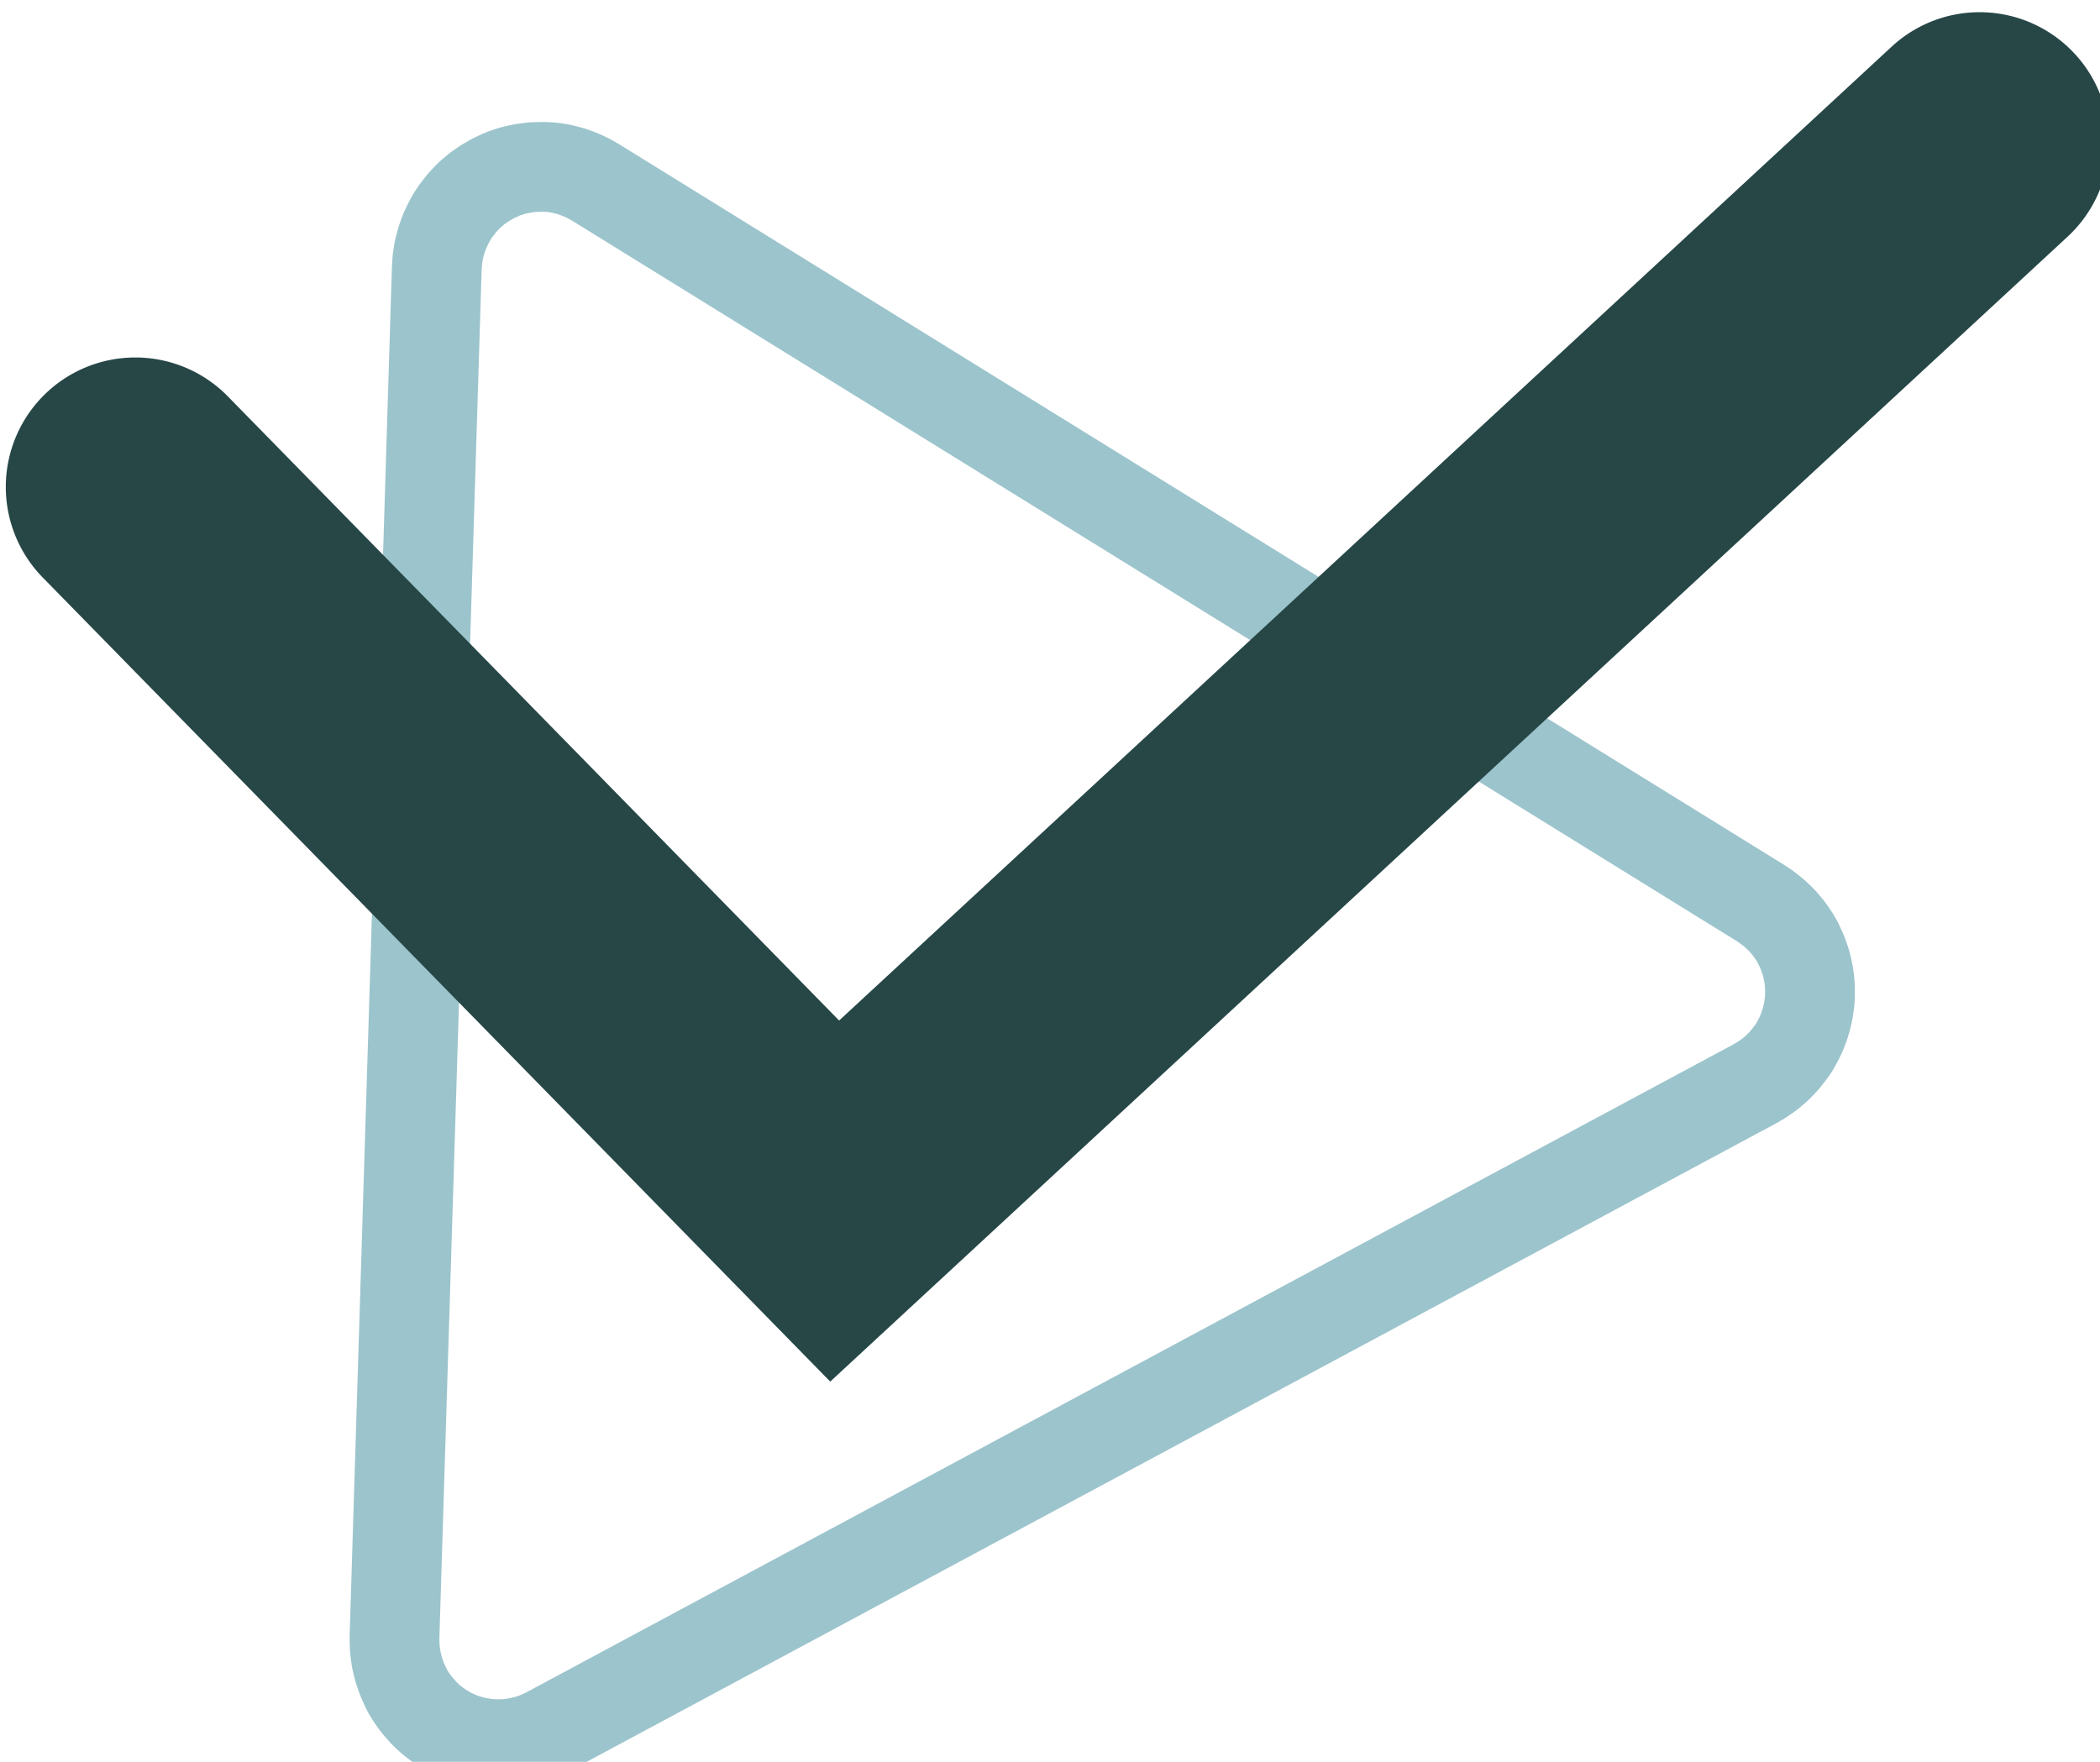<?xml version="1.0" encoding="UTF-8" standalone="no"?>
<svg
   xmlns:dc="http://purl.org/dc/elements/1.1/"
   xmlns:cc="http://creativecommons.org/ns#"
   xmlns:rdf="http://www.w3.org/1999/02/22-rdf-syntax-ns#"
   xmlns:svg="http://www.w3.org/2000/svg"
   xmlns="http://www.w3.org/2000/svg"
   xmlns:sodipodi="http://sodipodi.sourceforge.net/DTD/sodipodi-0.dtd"
   xmlns:inkscape="http://www.inkscape.org/namespaces/inkscape"
   width="42.204mm"
   height="35.414mm"
   viewBox="0 0 42.204 35.414"
   version="1.1"
   id="svg928"
   inkscape:version="1.0.1 (3bc2e813f5, 2020-09-07)"
   sodipodi:docname="icon-check.svg">
  <defs
     id="defs922" />
  <sodipodi:namedview
     id="base"
     pagecolor="#ffffff"
     bordercolor="#666666"
     borderopacity="1.0"
     inkscape:pageopacity="0.0"
     inkscape:pageshadow="2"
     inkscape:zoom="1.4"
     inkscape:cx="257.17291"
     inkscape:cy="65.990496"
     inkscape:document-units="mm"
     inkscape:current-layer="layer1"
     inkscape:document-rotation="0"
     showgrid="false"
     inkscape:snap-bbox="true"
     inkscape:bbox-paths="true"
     inkscape:bbox-nodes="true"
     inkscape:snap-bbox-edge-midpoints="true"
     inkscape:snap-bbox-midpoints="true"
     inkscape:snap-global="false"
     inkscape:window-width="1920"
     inkscape:window-height="1017"
     inkscape:window-x="-8"
     inkscape:window-y="-8"
     inkscape:window-maximized="1"
     fit-margin-top="0"
     fit-margin-left="0"
     fit-margin-right="0"
     fit-margin-bottom="0" />
  <g
     inkscape:label="Calque 1"
     inkscape:groupmode="layer"
     id="layer1"
     transform="translate(-74.581,-155.796)">
    <path
       style="opacity:0.7;fill:none;fill-opacity:1;stroke:#72acb7;stroke-width:1.804;stroke-linecap:round;stroke-linejoin:round;stroke-miterlimit:4;stroke-dasharray:none;stroke-dashoffset:0;stroke-opacity:1;paint-order:normal"
       d="m 84.459,159.402 a 2.089,2.089 0 0 0 -0.064,0.037 2.089,2.089 0 0 0 -0.045,0.025 2.089,2.089 0 0 0 -0.024,0.015 2.089,2.089 0 0 0 -0.068,0.047 2.089,2.089 0 0 0 -0.081,0.056 2.089,2.089 0 0 0 -0.022,0.017 2.089,2.089 0 0 0 -0.061,0.052 2.089,2.089 0 0 0 -0.077,0.067 2.089,2.089 0 0 0 -0.021,0.02 2.089,2.089 0 0 0 -0.05,0.053 2.089,2.089 0 0 0 -0.075,0.08 2.089,2.089 0 0 0 -0.015,0.018 2.089,2.089 0 0 0 -0.052,0.067 2.089,2.089 0 0 0 -0.001,0.001 2.089,2.089 0 0 0 -0.061,0.078 2.089,2.089 0 0 0 -0.015,0.021 2.089,2.089 0 0 0 -0.02,0.032 2.089,2.089 0 0 0 -0.036,0.053 2.089,2.089 0 0 0 -0.025,0.046 2.089,2.089 0 0 0 -0.026,0.043 2.089,2.089 0 0 0 -0.025,0.05 2.089,2.089 0 0 0 -0.047,0.097 2.089,2.089 0 0 0 -0.021,0.043 2.089,2.089 0 0 0 -0.019,0.051 2.089,2.089 0 0 0 -0.035,0.094 2.089,2.089 0 0 0 -4.89e-4,0.002 2.089,2.089 0 0 0 -0.016,0.045 2.089,2.089 0 0 0 -0.016,0.056 2.089,2.089 0 0 0 -0.026,0.099 2.089,2.089 0 0 0 -0.012,0.047 2.089,2.089 0 0 0 -0.01,0.058 2.089,2.089 0 0 0 -0.015,0.099 2.089,2.089 0 0 0 -0.007,0.049 2.089,2.089 0 0 0 -0.005,0.074 2.089,2.089 0 0 0 -0.003,0.052 2.089,2.089 0 0 0 -0.003,0.029 l -0.85,27.529 a 2.089,2.089 0 0 0 3.71e-4,0.024 2.089,2.089 0 0 0 0.002,0.106 2.089,2.089 0 0 0 0.005,0.105 2.089,2.089 0 0 0 0.011,0.096 2.089,2.089 0 0 0 0.016,0.112 2.089,2.089 0 0 0 0.022,0.094 2.089,2.089 0 0 0 0.027,0.109 2.089,2.089 0 0 0 0.028,0.085 2.089,2.089 0 0 0 0.041,0.115 2.089,2.089 0 0 0 0.035,0.08 2.089,2.089 0 0 0 0.05,0.108 2.089,2.089 0 0 0 0.009,0.021 2.089,2.089 0 0 0 0.076,0.128 2.089,2.089 0 0 0 0.102,0.144 2.089,2.089 0 0 0 0.02,0.027 2.089,2.089 0 0 0 0.103,0.119 2.089,2.089 0 0 0 0.034,0.04 2.089,2.089 0 0 0 0.288,0.248 2.089,2.089 0 0 0 0.03,0.022 2.089,2.089 0 0 0 0.124,0.077 2.089,2.089 0 0 0 0.055,0.034 2.089,2.089 0 0 0 0.158,0.077 2.089,2.089 0 0 0 0.027,0.013 2.089,2.089 0 0 0 0.183,0.068 2.089,2.089 0 0 0 0.013,0.003 2.089,2.089 0 0 0 0.18,0.048 2.089,2.089 0 0 0 0.023,0.004 2.089,2.089 0 0 0 0.364,0.044 2.089,2.089 0 0 0 0.032,4.9e-4 2.089,2.089 0 0 0 0.08,-0.001 2.089,2.089 0 0 0 0.126,-0.005 2.089,2.089 0 0 0 0.085,-0.011 2.089,2.089 0 0 0 0.123,-0.018 2.089,2.089 0 0 0 0.083,-0.019 2.089,2.089 0 0 0 0.118,-0.029 2.089,2.089 0 0 0 0.086,-0.028 2.089,2.089 0 0 0 0.113,-0.041 2.089,2.089 0 0 0 0.078,-0.035 2.089,2.089 0 0 0 0.11,-0.051 2.089,2.089 0 0 0 0.02,-0.011 l 24.266,-13.029 a 2.089,2.089 0 0 0 0.06,-0.036 2.089,2.089 0 0 0 0.051,-0.029 2.089,2.089 0 0 0 0.077,-0.052 2.089,2.089 0 0 0 0.099,-0.069 2.089,2.089 0 0 0 0.059,-0.05 2.089,2.089 0 0 0 0.101,-0.087 2.089,2.089 0 0 0 0.052,-0.054 2.089,2.089 0 0 0 0.09,-0.095 2.089,2.089 0 0 0 0.05,-0.062 2.089,2.089 0 0 0 0.085,-0.111 2.089,2.089 0 0 0 0.01,-0.013 2.089,2.089 0 0 0 0.056,-0.083 2.089,2.089 0 0 0 0.028,-0.051 2.089,2.089 0 0 0 0.042,-0.076 2.089,2.089 0 0 0 0.053,-0.108 2.089,2.089 0 0 0 0.034,-0.08 2.089,2.089 0 0 0 0.043,-0.115 2.089,2.089 0 0 0 0.026,-0.084 2.089,2.089 0 0 0 0.03,-0.114 2.089,2.089 0 0 0 0.019,-0.09 2.089,2.089 0 0 0 0.019,-0.121 2.089,2.089 0 0 0 0.01,-0.081 2.089,2.089 0 0 0 0.006,-0.124 2.089,2.089 0 0 0 5e-5,-0.09 2.089,2.089 0 0 0 -0.004,-0.118 2.089,2.089 0 0 0 -0.008,-0.088 2.089,2.089 0 0 0 -0.017,-0.12 2.089,2.089 0 0 0 -0.017,-0.087 2.089,2.089 0 0 0 -0.028,-0.116 2.089,2.089 0 0 0 -0.026,-0.085 2.089,2.089 0 0 0 -0.04,-0.114 2.089,2.089 0 0 0 -0.034,-0.083 2.089,2.089 0 0 0 -0.049,-0.104 2.089,2.089 0 0 0 -0.019,-0.042 2.089,2.089 0 0 0 -0.038,-0.066 2.089,2.089 0 0 0 -0.025,-0.044 2.089,2.089 0 0 0 -0.052,-0.077 2.089,2.089 0 0 0 -0.07,-0.099 2.089,2.089 0 0 0 -0.062,-0.075 2.089,2.089 0 0 0 -0.07,-0.081 2.089,2.089 0 0 0 -0.078,-0.076 2.089,2.089 0 0 0 -0.074,-0.07 2.089,2.089 0 0 0 -0.079,-0.064 2.089,2.089 0 0 0 -0.086,-0.067 2.089,2.089 0 0 0 -0.042,-0.028 2.089,2.089 0 0 0 -0.063,-0.043 L 86.551,159.463 a 2.089,2.089 0 0 0 -0.043,-0.024 2.089,2.089 0 0 0 -0.048,-0.029 2.089,2.089 0 0 0 -0.047,-0.024 2.089,2.089 0 0 0 -0.098,-0.048 2.089,2.089 0 0 0 -0.043,-0.02 2.089,2.089 0 0 0 -0.05,-0.019 2.089,2.089 0 0 0 -0.09,-0.034 2.089,2.089 0 0 0 -0.057,-0.021 2.089,2.089 0 0 0 -0.049,-0.013 2.089,2.089 0 0 0 -0.106,-0.028 2.089,2.089 0 0 0 -0.044,-0.011 2.089,2.089 0 0 0 -0.052,-0.01 2.089,2.089 0 0 0 -0.109,-0.017 2.089,2.089 0 0 0 -0.045,-0.006 2.089,2.089 0 0 0 -0.069,-0.004 2.089,2.089 0 0 0 -0.059,-0.003 2.089,2.089 0 0 0 -0.027,-0.002 2.089,2.089 0 0 0 -0.019,0.001 2.089,2.089 0 0 0 -0.088,6.9e-4 2.089,2.089 0 0 0 -0.076,0.002 2.089,2.089 0 0 0 -0.047,0.002 2.089,2.089 0 0 0 -0.082,0.01 2.089,2.089 0 0 0 -0.081,0.011 2.089,2.089 0 0 0 -0.043,0.006 2.089,2.089 0 0 0 -0.085,0.018 2.089,2.089 0 0 0 -0.07,0.016 2.089,2.089 0 0 0 -0.054,0.014 2.089,2.089 0 0 0 -0.073,0.024 2.089,2.089 0 0 0 -0.075,0.025 2.089,2.089 0 0 0 -0.047,0.018 2.089,2.089 0 0 0 -0.072,0.033 2.089,2.089 0 0 0 -0.074,0.034 2.089,2.089 0 0 0 -0.044,0.022 2.089,2.089 0 0 0 -0.021,0.011 z"
       id="path1178-9-0"
       inkscape:connector-curvature="0" />
    <path
       id="rect1497"
       style="fill:#274747;fill-opacity:1;stroke-width:1.38;stroke-linecap:round;stroke-linejoin:round;stroke-opacity:0.797"
       d="m 431.615,588.834 a 9.821,9.821 0 0 0 -6.715,2.613 9.821,9.821 0 0 0 -0.002,0 9.821,9.821 0 0 0 -0.104,0.098 l -79.719,73.773 -46.174,-47.154 a 9.821,9.821 0 0 0 -0.184,-0.189 9.821,9.821 0 0 0 -13.889,-0.146 9.821,9.821 0 0 0 -0.146,13.889 l 59.719,60.988 93.838,-86.842 a 9.821,9.821 0 0 0 0.539,-13.879 9.821,9.821 0 0 0 -7.164,-3.15 z"
       transform="scale(0.265)" />
  </g>
</svg>
